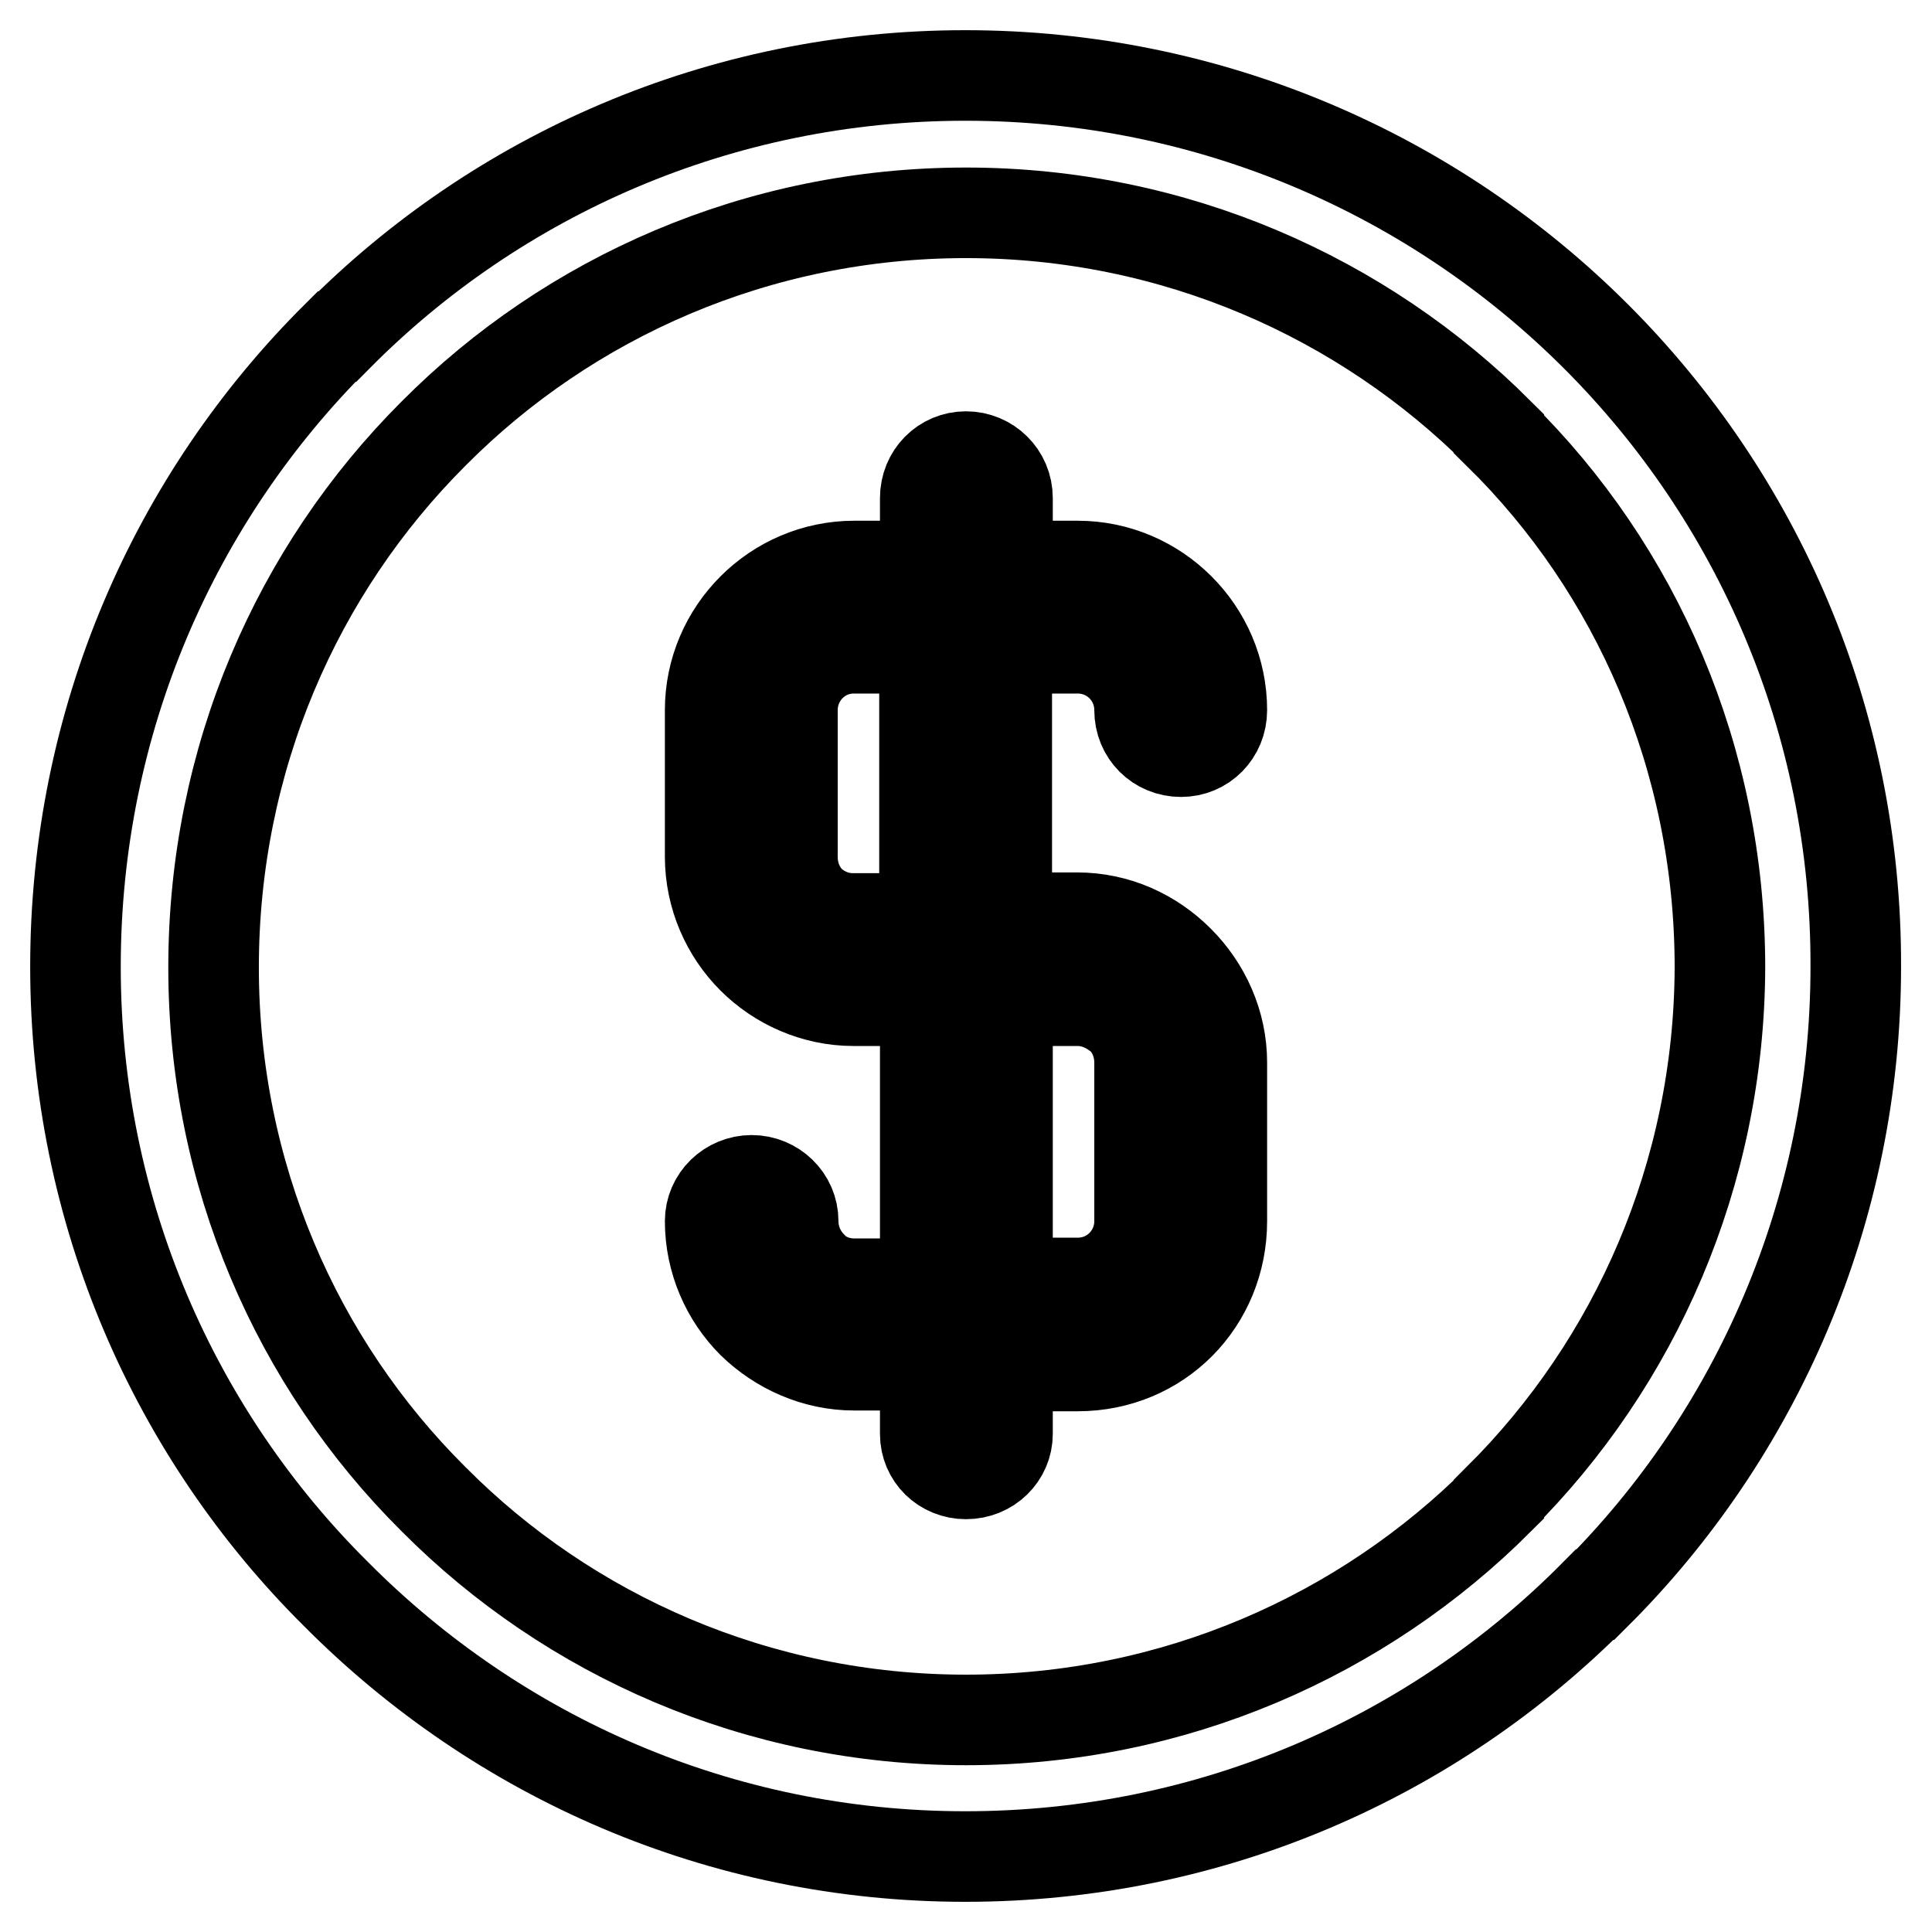 <?xml version="1.0" encoding="utf-8"?>
<!-- Svg Vector Icons : http://www.onlinewebfonts.com/icon -->
<!DOCTYPE svg PUBLIC "-//W3C//DTD SVG 1.1//EN" "http://www.w3.org/Graphics/SVG/1.1/DTD/svg11.dtd">
<svg version="1.1" xmlns="http://www.w3.org/2000/svg" xmlns:xlink="http://www.w3.org/1999/xlink" x="0px" y="0px" viewBox="0 0 256 256" enable-background="new 0 0 256 256" xml:space="preserve">
<g> <path stroke-width="12" fill-opacity="0" stroke="#000000"  d="M211.5,44.6L211.5,44.6C190.1,23.2,160.5,10,127.9,10c-32.5,0-62,13.2-83.2,34.6h-0.1 C23.2,65.9,10,95.4,10,128.1c0,32.5,13.2,62,34.6,83.2l0,0C66,232.8,95.4,246,127.9,246c32.6,0,62.1-13.2,83.4-34.7h0.1 c21.3-21.2,34.5-50.8,34.5-83.2C246,95.4,232.8,65.9,211.5,44.6L211.5,44.6z M198.6,198.6L198.6,198.6v0.1 c-18,18-43,29.2-70.6,29.2c-27.6,0-52.6-11.2-70.5-29.2l-0.1-0.1c-18.1-18-29.1-43-29.1-70.4c0-27.7,11.1-52.7,29.1-70.7l0.1-0.1 c17.9-18,42.9-29.2,70.5-29.2c27.6,0,52.6,11.2,70.6,29.2v0.1c18.2,17.9,29.3,43,29.3,70.7C227.8,155.6,216.7,180.6,198.6,198.6 L198.6,198.6z M142.8,85.9L142.8,85.9c4.6,0,8.2,3.7,8.2,8.2c0,3.1,2.4,5.5,5.5,5.5c3,0,5.4-2.4,5.4-5.5c0-10.5-8.6-19.1-19.1-19.1 h-9.3v-9c0-3.1-2.5-5.5-5.5-5.5c-3,0-5.4,2.4-5.4,5.5v9h-9.4c-10.5,0-19.1,8.6-19.1,19.1v19.4c0,5.3,2.2,10.1,5.6,13.5 c3.4,3.4,8.2,5.6,13.4,5.6h9.5v37.5h-9.4c-2.3,0-4.3-0.9-5.8-2.4v-0.1c-1.4-1.5-2.3-3.5-2.3-5.8c0-3-2.5-5.4-5.5-5.4 c-3,0-5.5,2.4-5.5,5.4c0,5.3,2.2,10.1,5.6,13.5l0,0c3.5,3.4,8.3,5.6,13.5,5.6h9.4v9.1c0,3,2.4,5.3,5.4,5.3c3.1,0,5.5-2.4,5.5-5.3 V181h9.3c10.8,0,19.1-8.5,19.1-19.2v-21c0-5.2-2.2-10-5.7-13.5c-3.5-3.5-8.2-5.7-13.5-5.7h-9.3V85.9H142.8L142.8,85.9z  M122.5,121.7L122.5,121.7H113c-2.2,0-4.2-0.9-5.7-2.3c-1.5-1.6-2.3-3.6-2.3-5.9V94.1c0-4.5,3.6-8.2,8.1-8.2h9.4V121.7L122.5,121.7 z M142.8,132.6L142.8,132.6c2.3,0,4.3,1,5.9,2.4c1.4,1.4,2.3,3.5,2.3,5.8v21c0,4.5-3.6,8.2-8.2,8.2h-9.3v-37.5H142.8L142.8,132.6z" /></g>
</svg>
